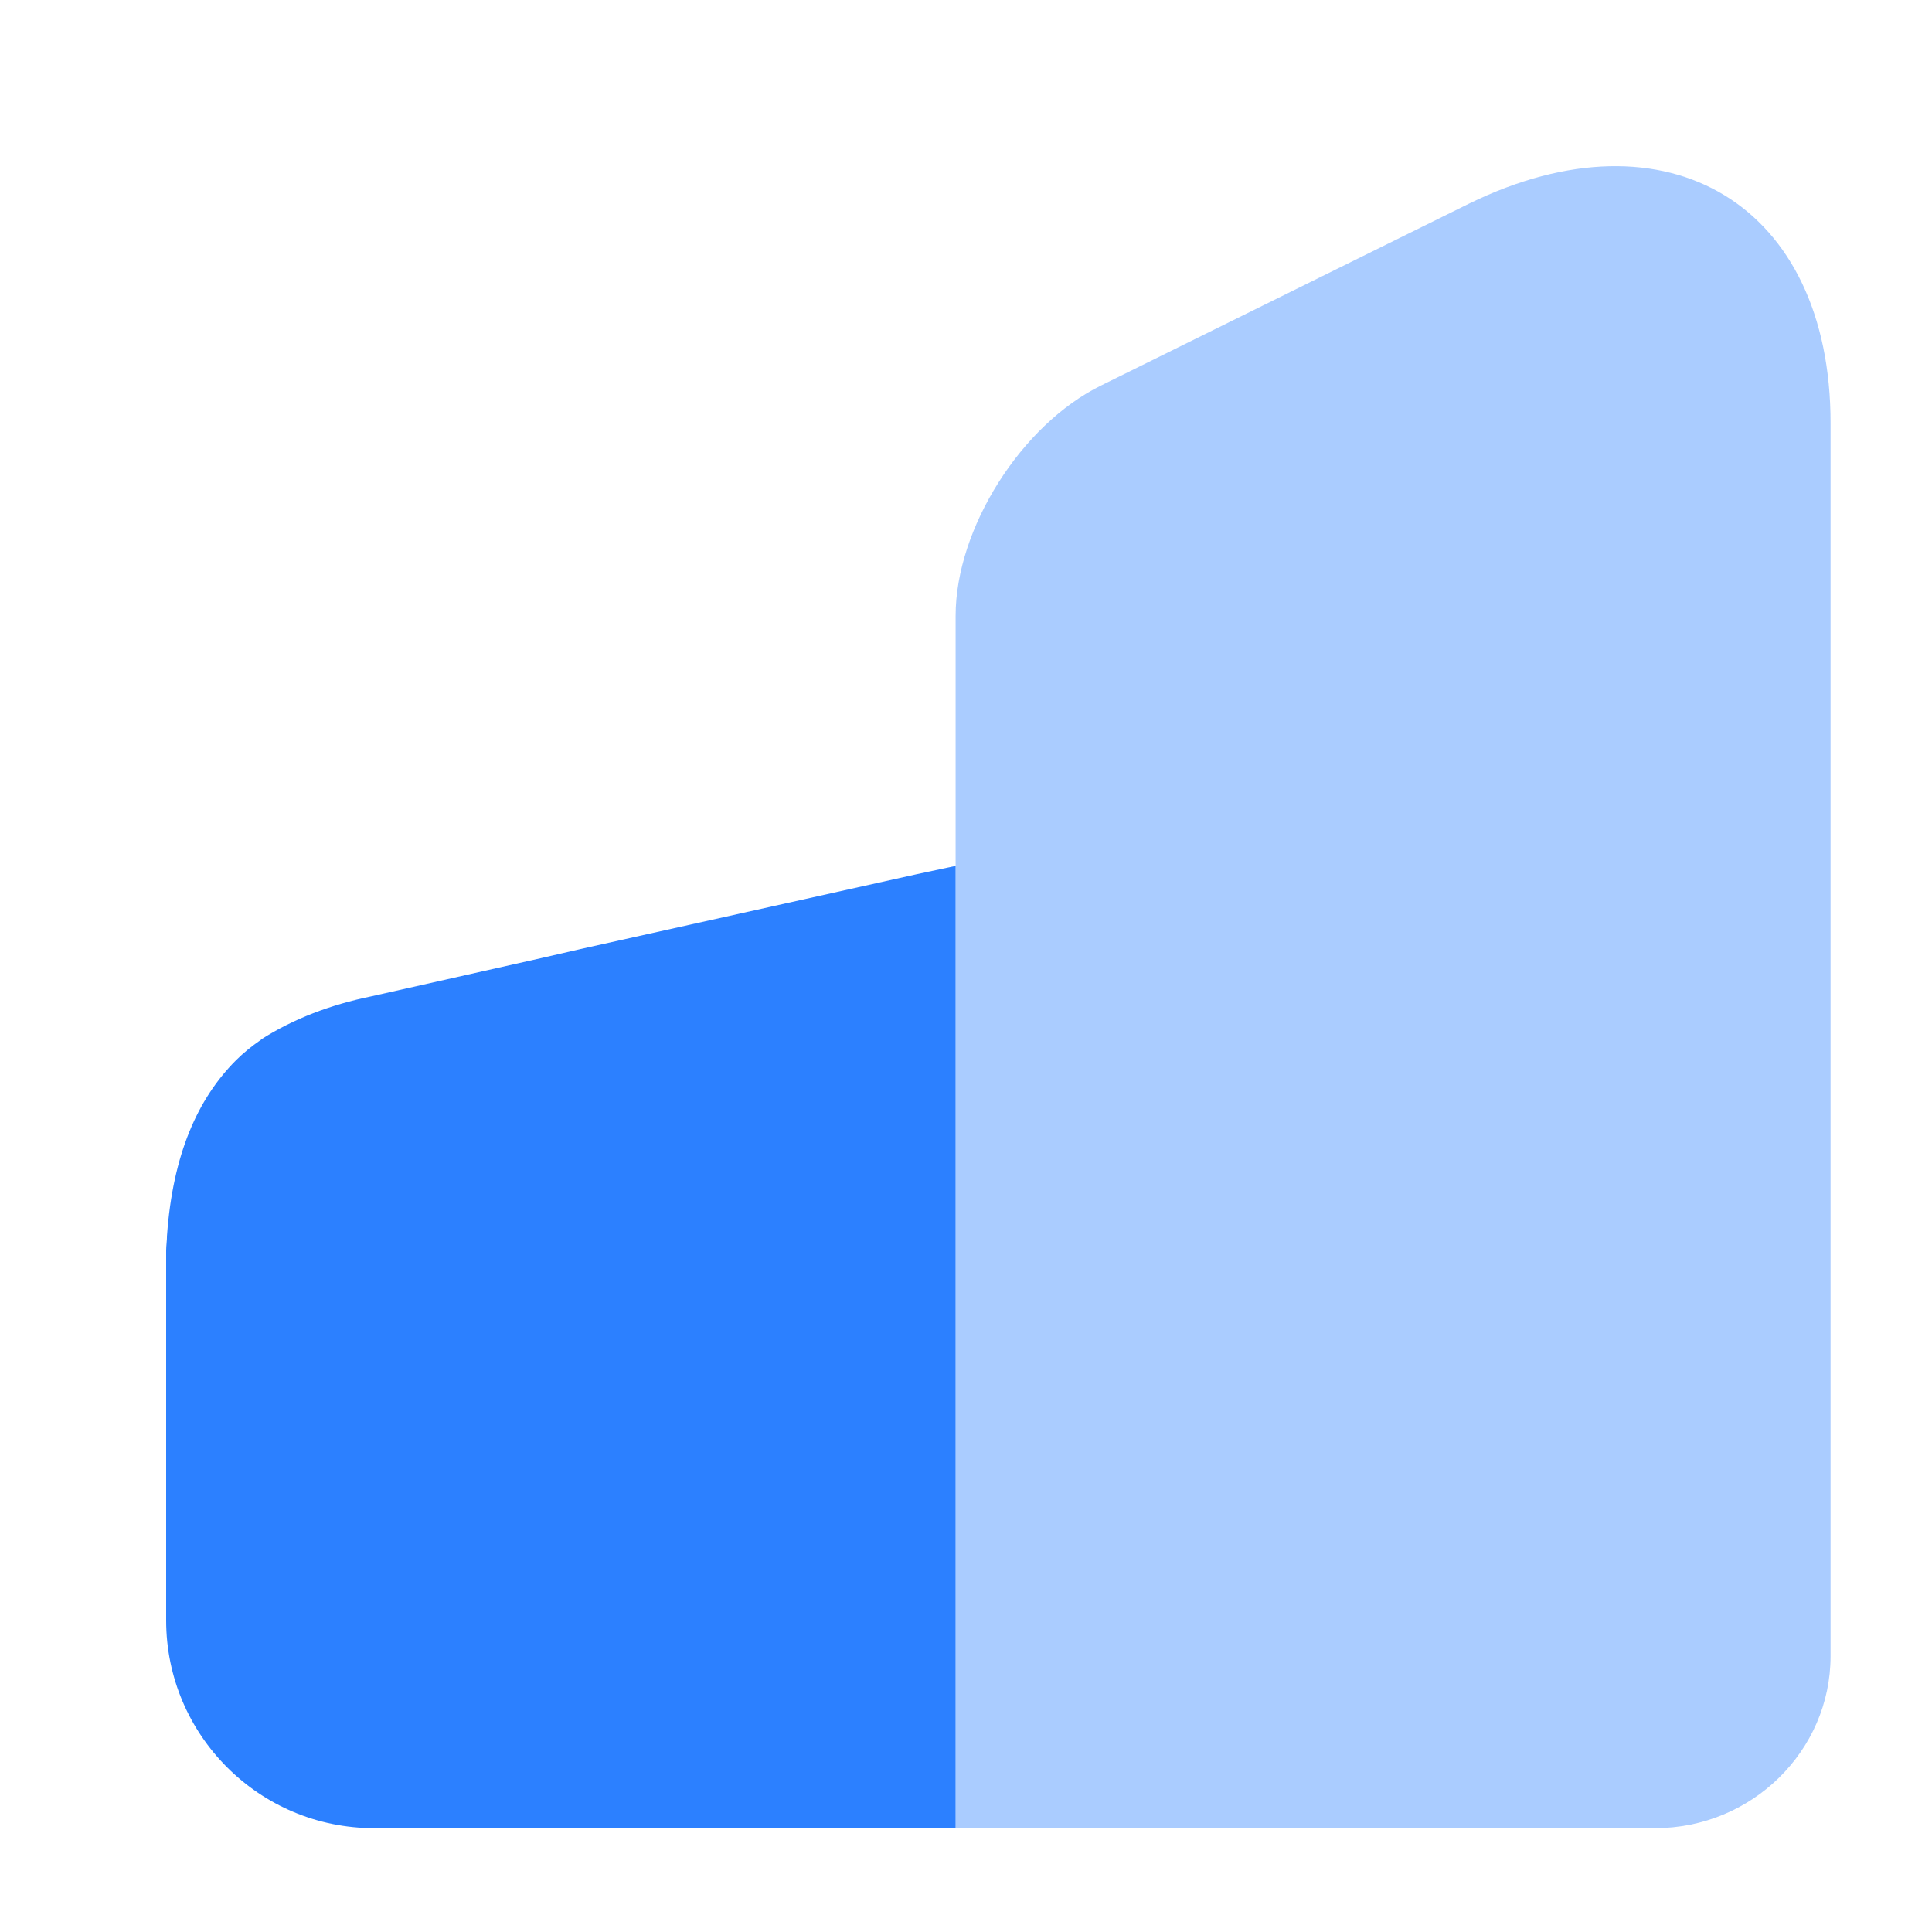 <svg width="16" height="16" viewBox="0 0 16 16" fill="none" xmlns="http://www.w3.org/2000/svg">
<path opacity="0.4" d="M7.914 5.099V15.14H13.708C14.507 15.14 15.16 14.5 15.16 13.715V3.503C15.16 1.7 13.812 0.881 12.167 1.686L9.118 3.193C8.458 3.517 7.914 4.377 7.914 5.099Z" fill="#2C80FF"/>
<path d="M1.376 10.357V13.419C1.376 14.369 2.147 15.14 3.097 15.14H7.914V7.171L7.591 7.24L4.81 7.859L4.48 7.935L3.076 8.251C2.739 8.32 2.429 8.437 2.161 8.609C2.161 8.616 2.154 8.616 2.154 8.616C2.085 8.664 2.016 8.719 1.954 8.781C1.638 9.098 1.431 9.559 1.383 10.233C1.383 10.274 1.376 10.316 1.376 10.357Z" fill="#2C80FF"/>
</svg>
